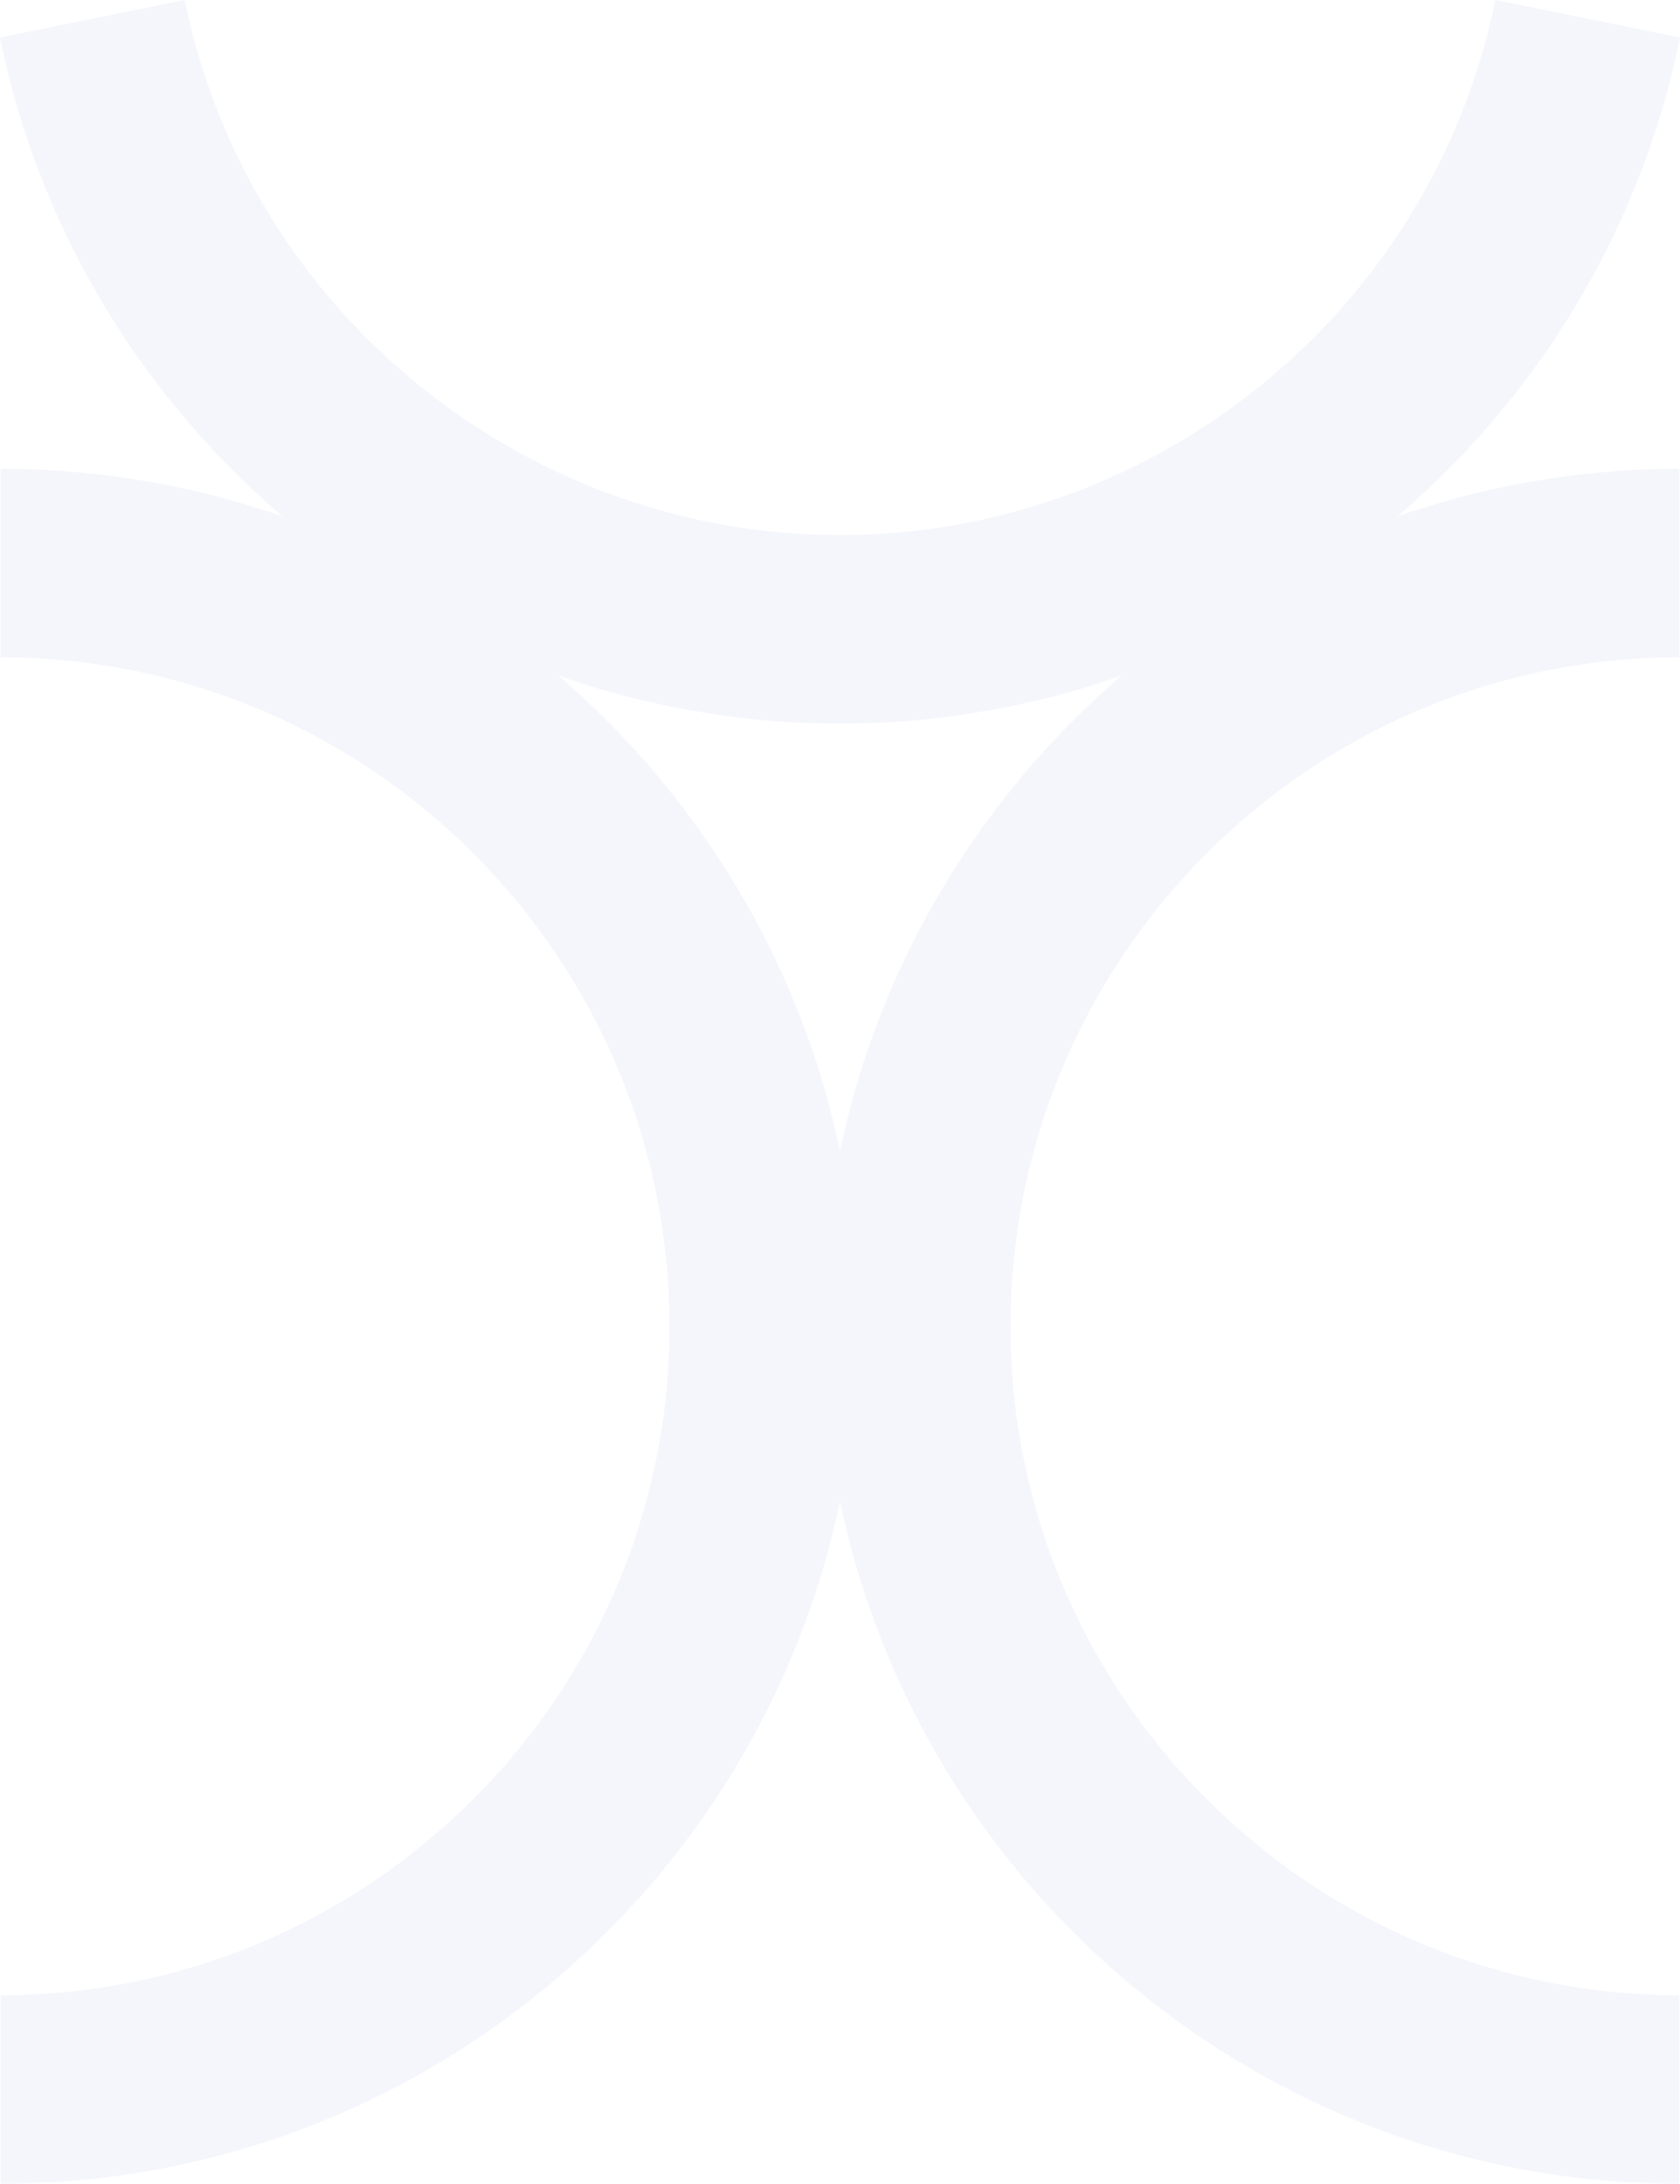 <svg id="Layer_1" data-name="Layer 1" xmlns="http://www.w3.org/2000/svg" width="1100" height="1429.403" viewBox="0 0 1100 1429.403"><defs><style>.cls-1{fill:#2348a6;opacity:0.05;}</style></defs><title>bg_symbol</title><path class="cls-1" d="M1100,24.553L979.051,0C937.855,202.928,757.412,350.215,550,350.215S162.145,202.928,120.949,0L0,24.553c25.485,125.54,92.592,234.381,185,313.511A558.794,558.794,0,0,0,.487,306.869V430.287c241.431,0,437.849,196.418,437.849,437.849S241.918,1305.985.487,1305.985V1429.4c270.262,0,496.5-192.012,549.513-446.779,53.009,254.767,279.251,446.779,549.513,446.779V1305.985c-241.431,0-437.849-196.418-437.849-437.849s196.418-437.849,437.849-437.849V306.869A558.794,558.794,0,0,0,915,338.064C1007.408,258.934,1074.515,150.093,1100,24.553Zm-550,729.1c-25.693-123.481-92.085-232.205-184.461-311.484A557.265,557.265,0,0,0,550,473.633a557.265,557.265,0,0,0,184.461-31.468C642.085,521.443,575.693,630.167,550,753.649Z"/></svg>